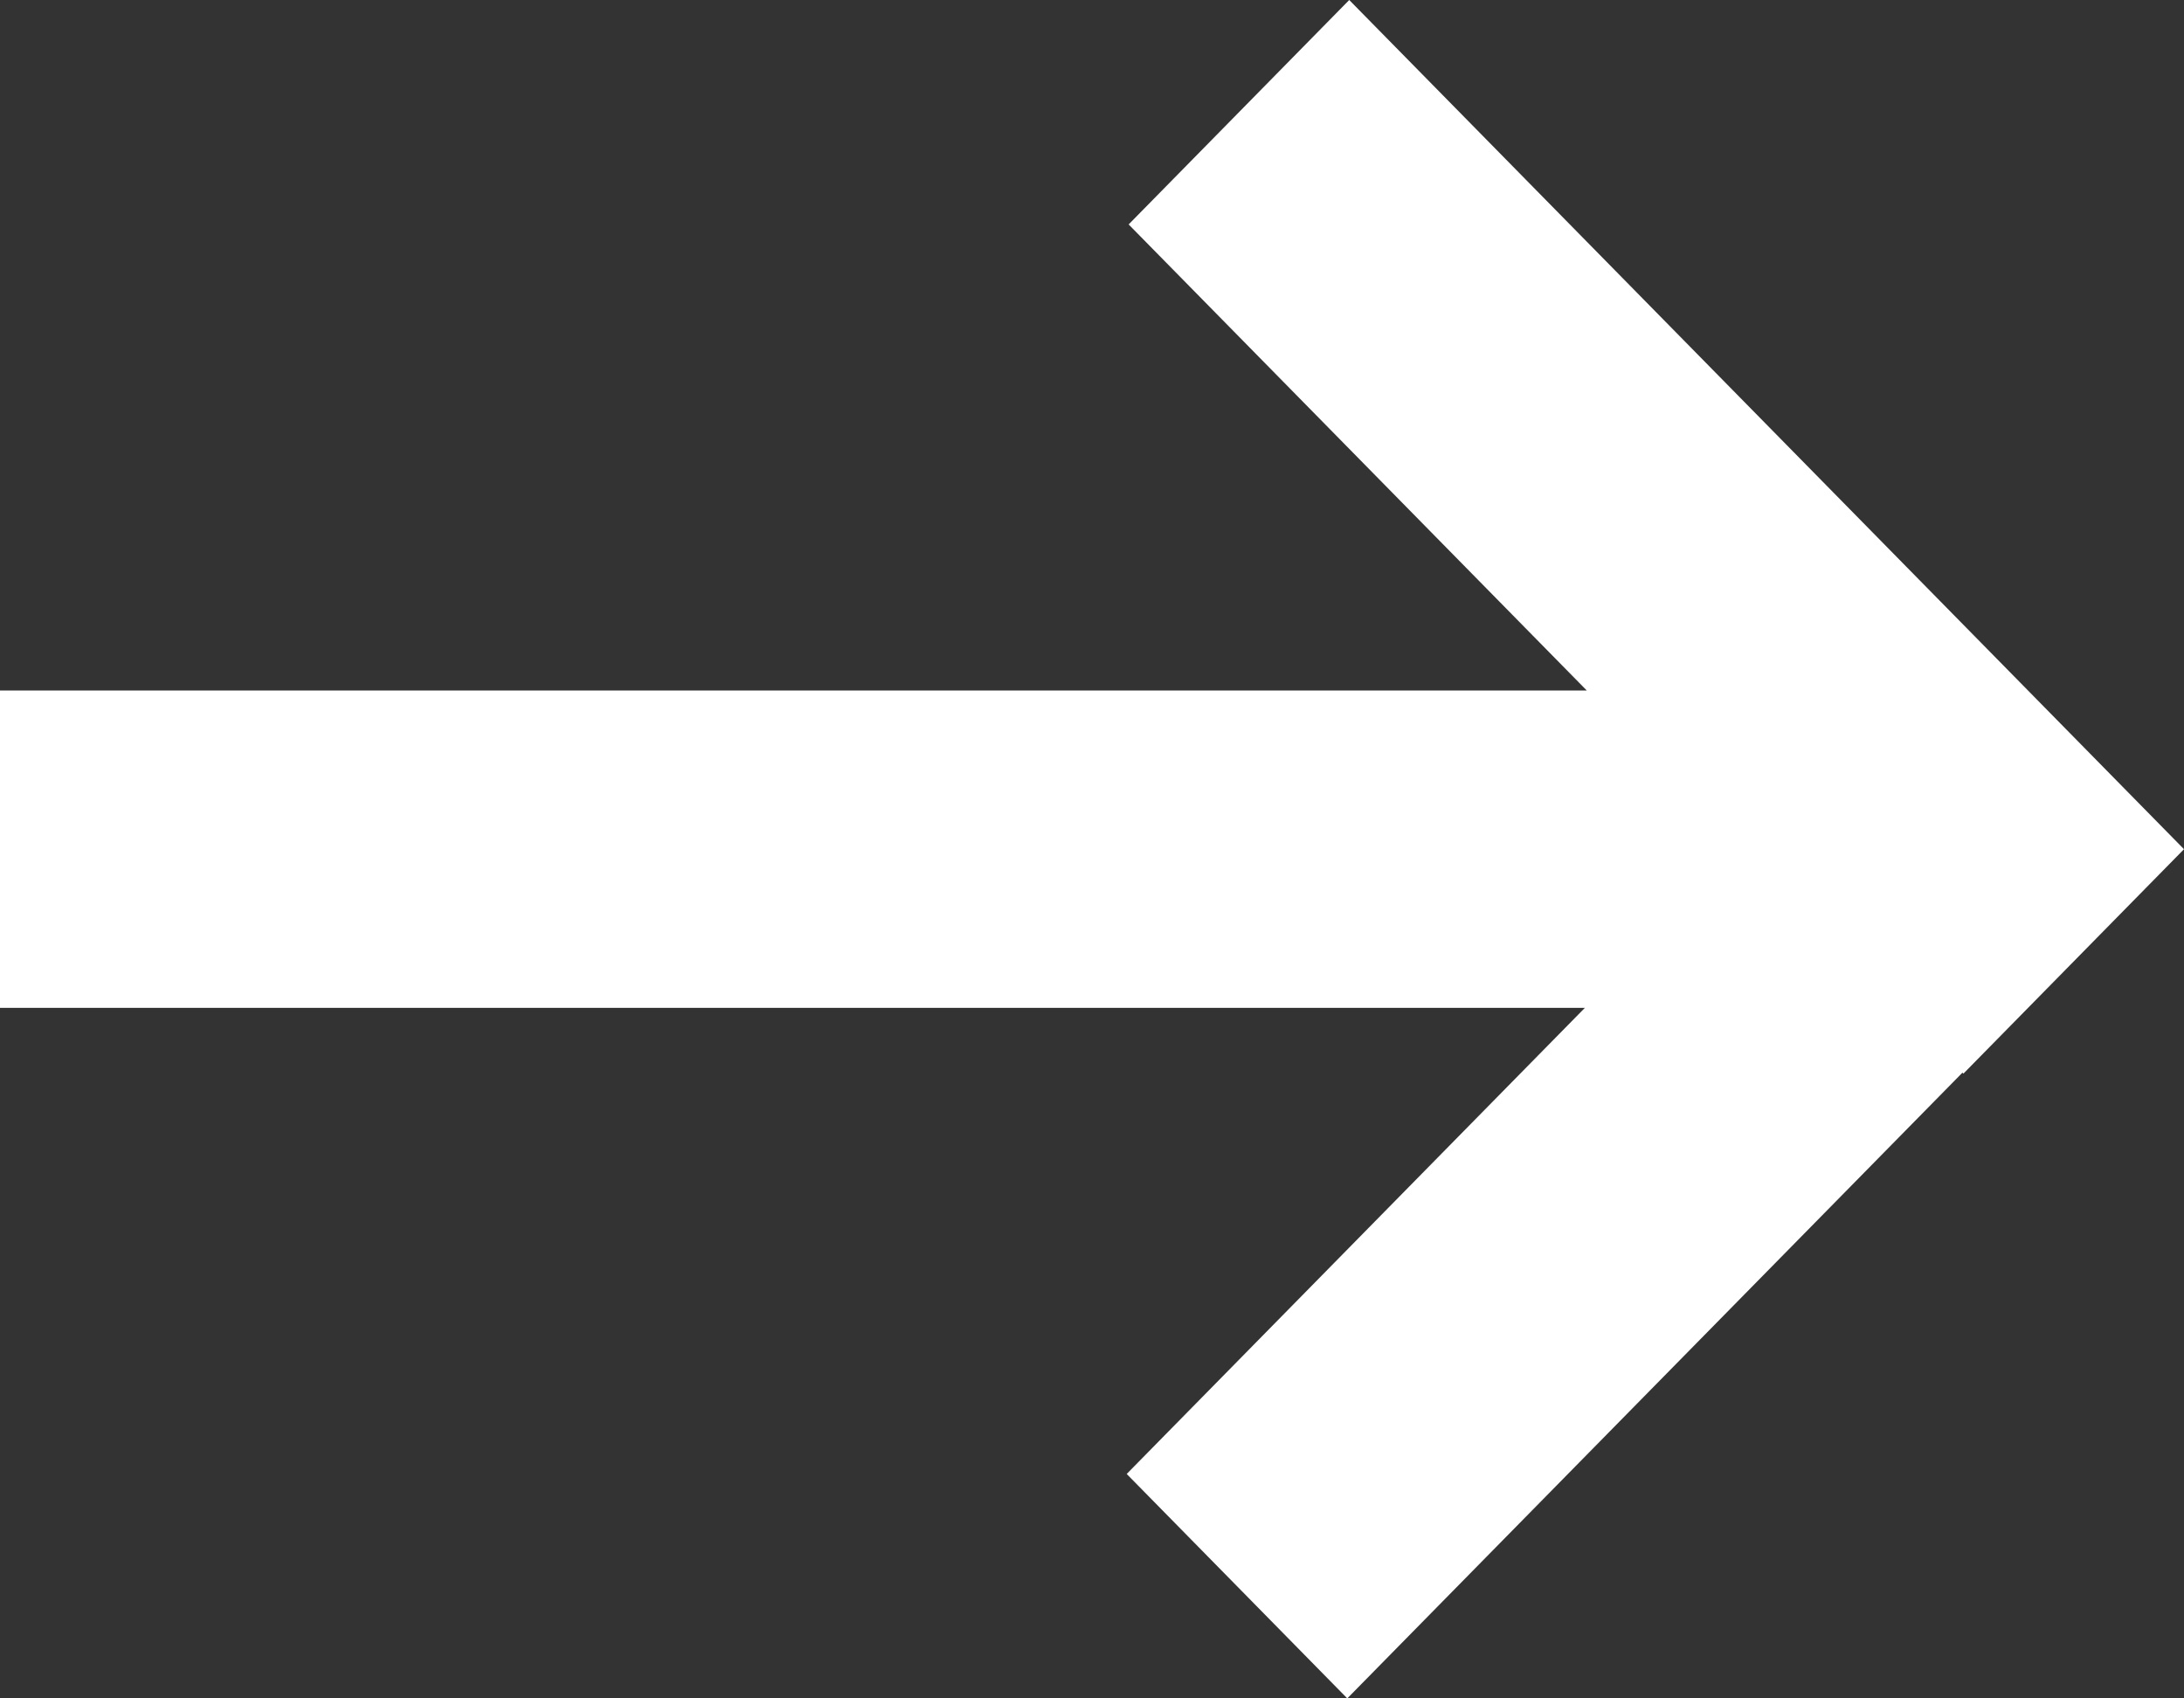 <svg width="18" height="14" viewBox="0 0 18 14" fill="none" xmlns="http://www.w3.org/2000/svg">
<rect x="0" y="0" width="18" height="14" fill="#333333" stroke="none"/>
<path d="M9.302 1.85L13.078 5.692L1.24403e-07 5.692L1.81577e-07 8.308L13.062 8.308L9.286 12.15L11.104 14L16.174 8.842L16.182 8.85L18 7L11.12 1.50366e-07L9.302 1.85Z" fill="white"/>
</svg>
